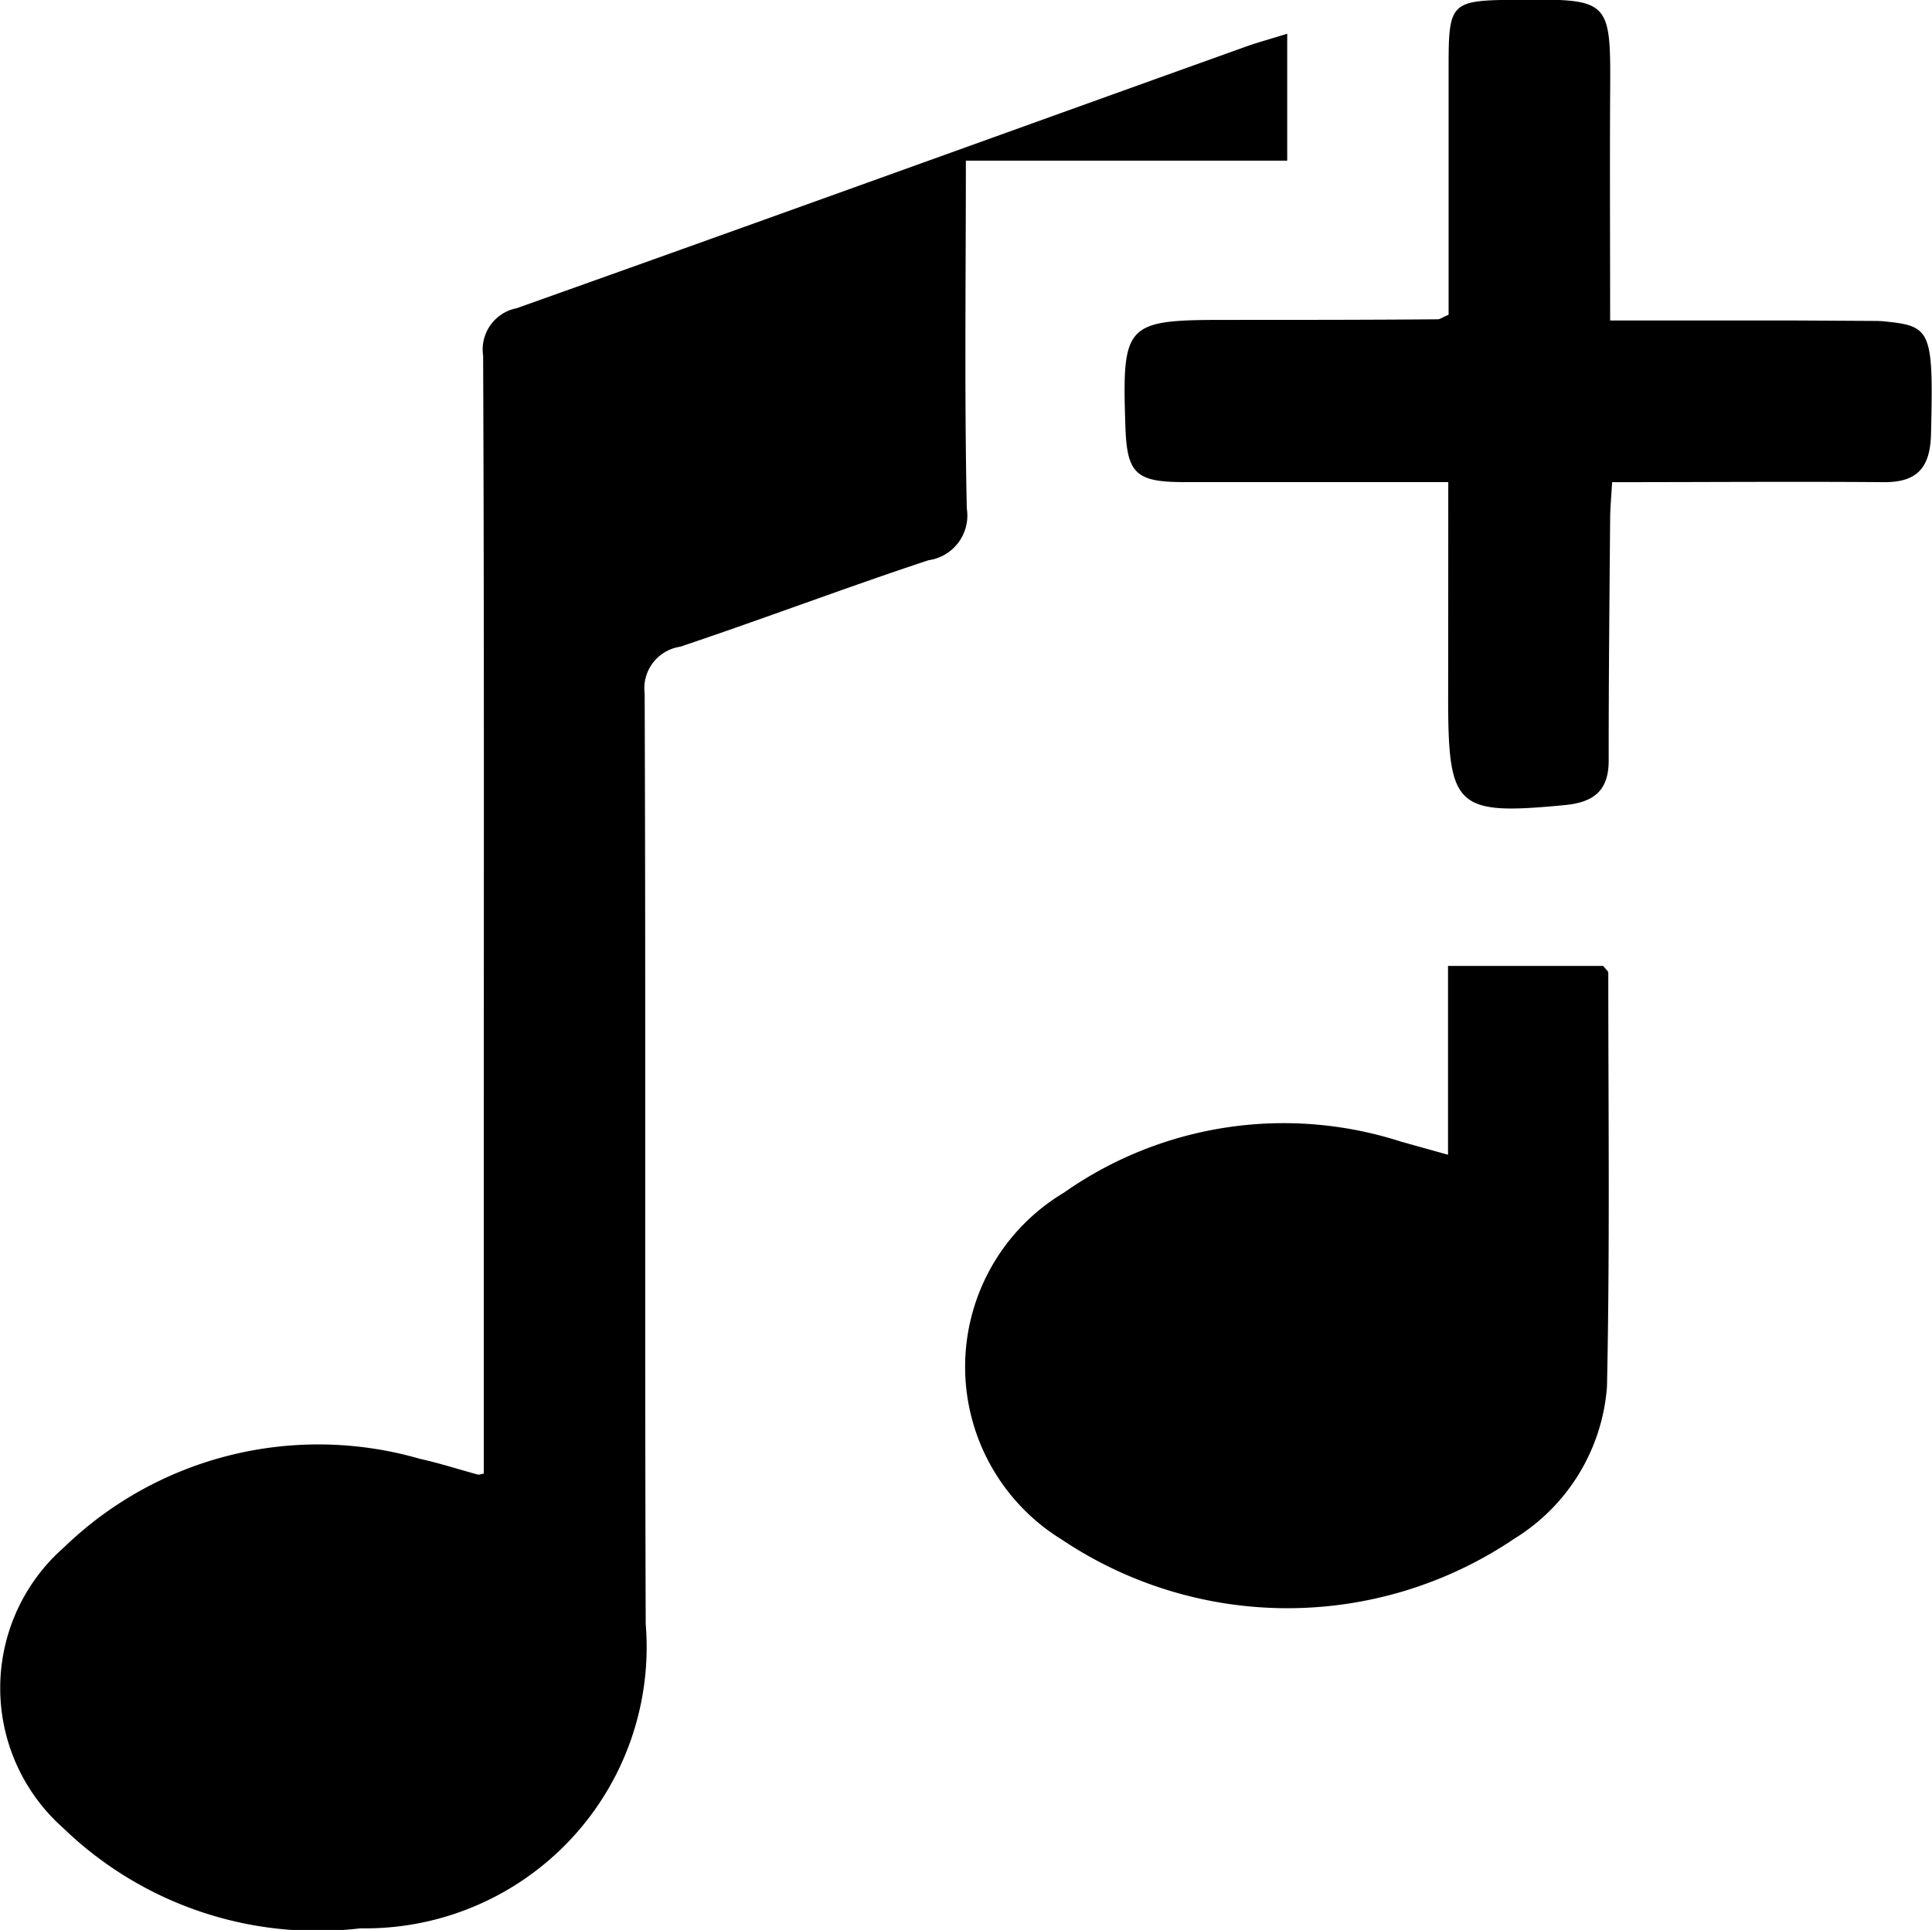 <svg xmlns="http://www.w3.org/2000/svg" width="29.436" height="29.412" viewBox="0 0 29.436 29.412"><path d="M201.655,254.229v-4.75c0-4.1.007-8.191-.01-12.286a.641.641,0,0,1,.511-.724c3.7-1.316,7.4-2.656,11.1-3.983.193-.069.393-.122.64-.2v1.934H209c0,1.826-.023,3.566.014,5.3a.688.688,0,0,1-.584.79c-1.265.418-2.517.894-3.784,1.318a.64.64,0,0,0-.54.712c.018,4.727,0,9.454.016,14.181a4.287,4.287,0,0,1-4.346,4.638,5.571,5.571,0,0,1-4.525-1.525,2.851,2.851,0,0,1,.008-4.281,5.571,5.571,0,0,1,5.423-1.349c.3.066.587.16.88.239C201.576,254.25,201.6,254.24,201.655,254.229Z" transform="translate(-194.284 -231.772)"/><path d="M329.472,355.74h2.364c.037.049.078.078.078.107,0,2.1.025,4.2-.02,6.305a2.979,2.979,0,0,1-1.412,2.317,6.171,6.171,0,0,1-6.894.014,3.091,3.091,0,0,1,.03-5.286,5.82,5.82,0,0,1,5.138-.779l.716.2Z" transform="translate(-307.41 -341.02)"/><path d="M348.161,235.137h-4.026c-.743,0-.871-.135-.894-.861-.051-1.563,0-1.611,1.545-1.611,1.071,0,2.142,0,3.214-.009.035,0,.068-.028.166-.069v-3.8c0-.961.039-.991,1.012-1,1.462-.014,1.459-.014,1.449,1.446-.006,1.124,0,2.248,0,3.441h2.8l1.265.007a1.7,1.7,0,0,1,.171.013c.659.069.69.173.653,1.711-.012.5-.2.737-.718.733-1.357-.011-2.716,0-4.141,0-.011.207-.029.388-.03.569-.01,1.224-.023,2.449-.022,3.674,0,.46-.23.636-.666.678-1.644.158-1.776.046-1.78-1.578C348.16,237.39,348.161,236.3,348.161,235.137Z" transform="translate(-326.095 -227.79)"/></svg>